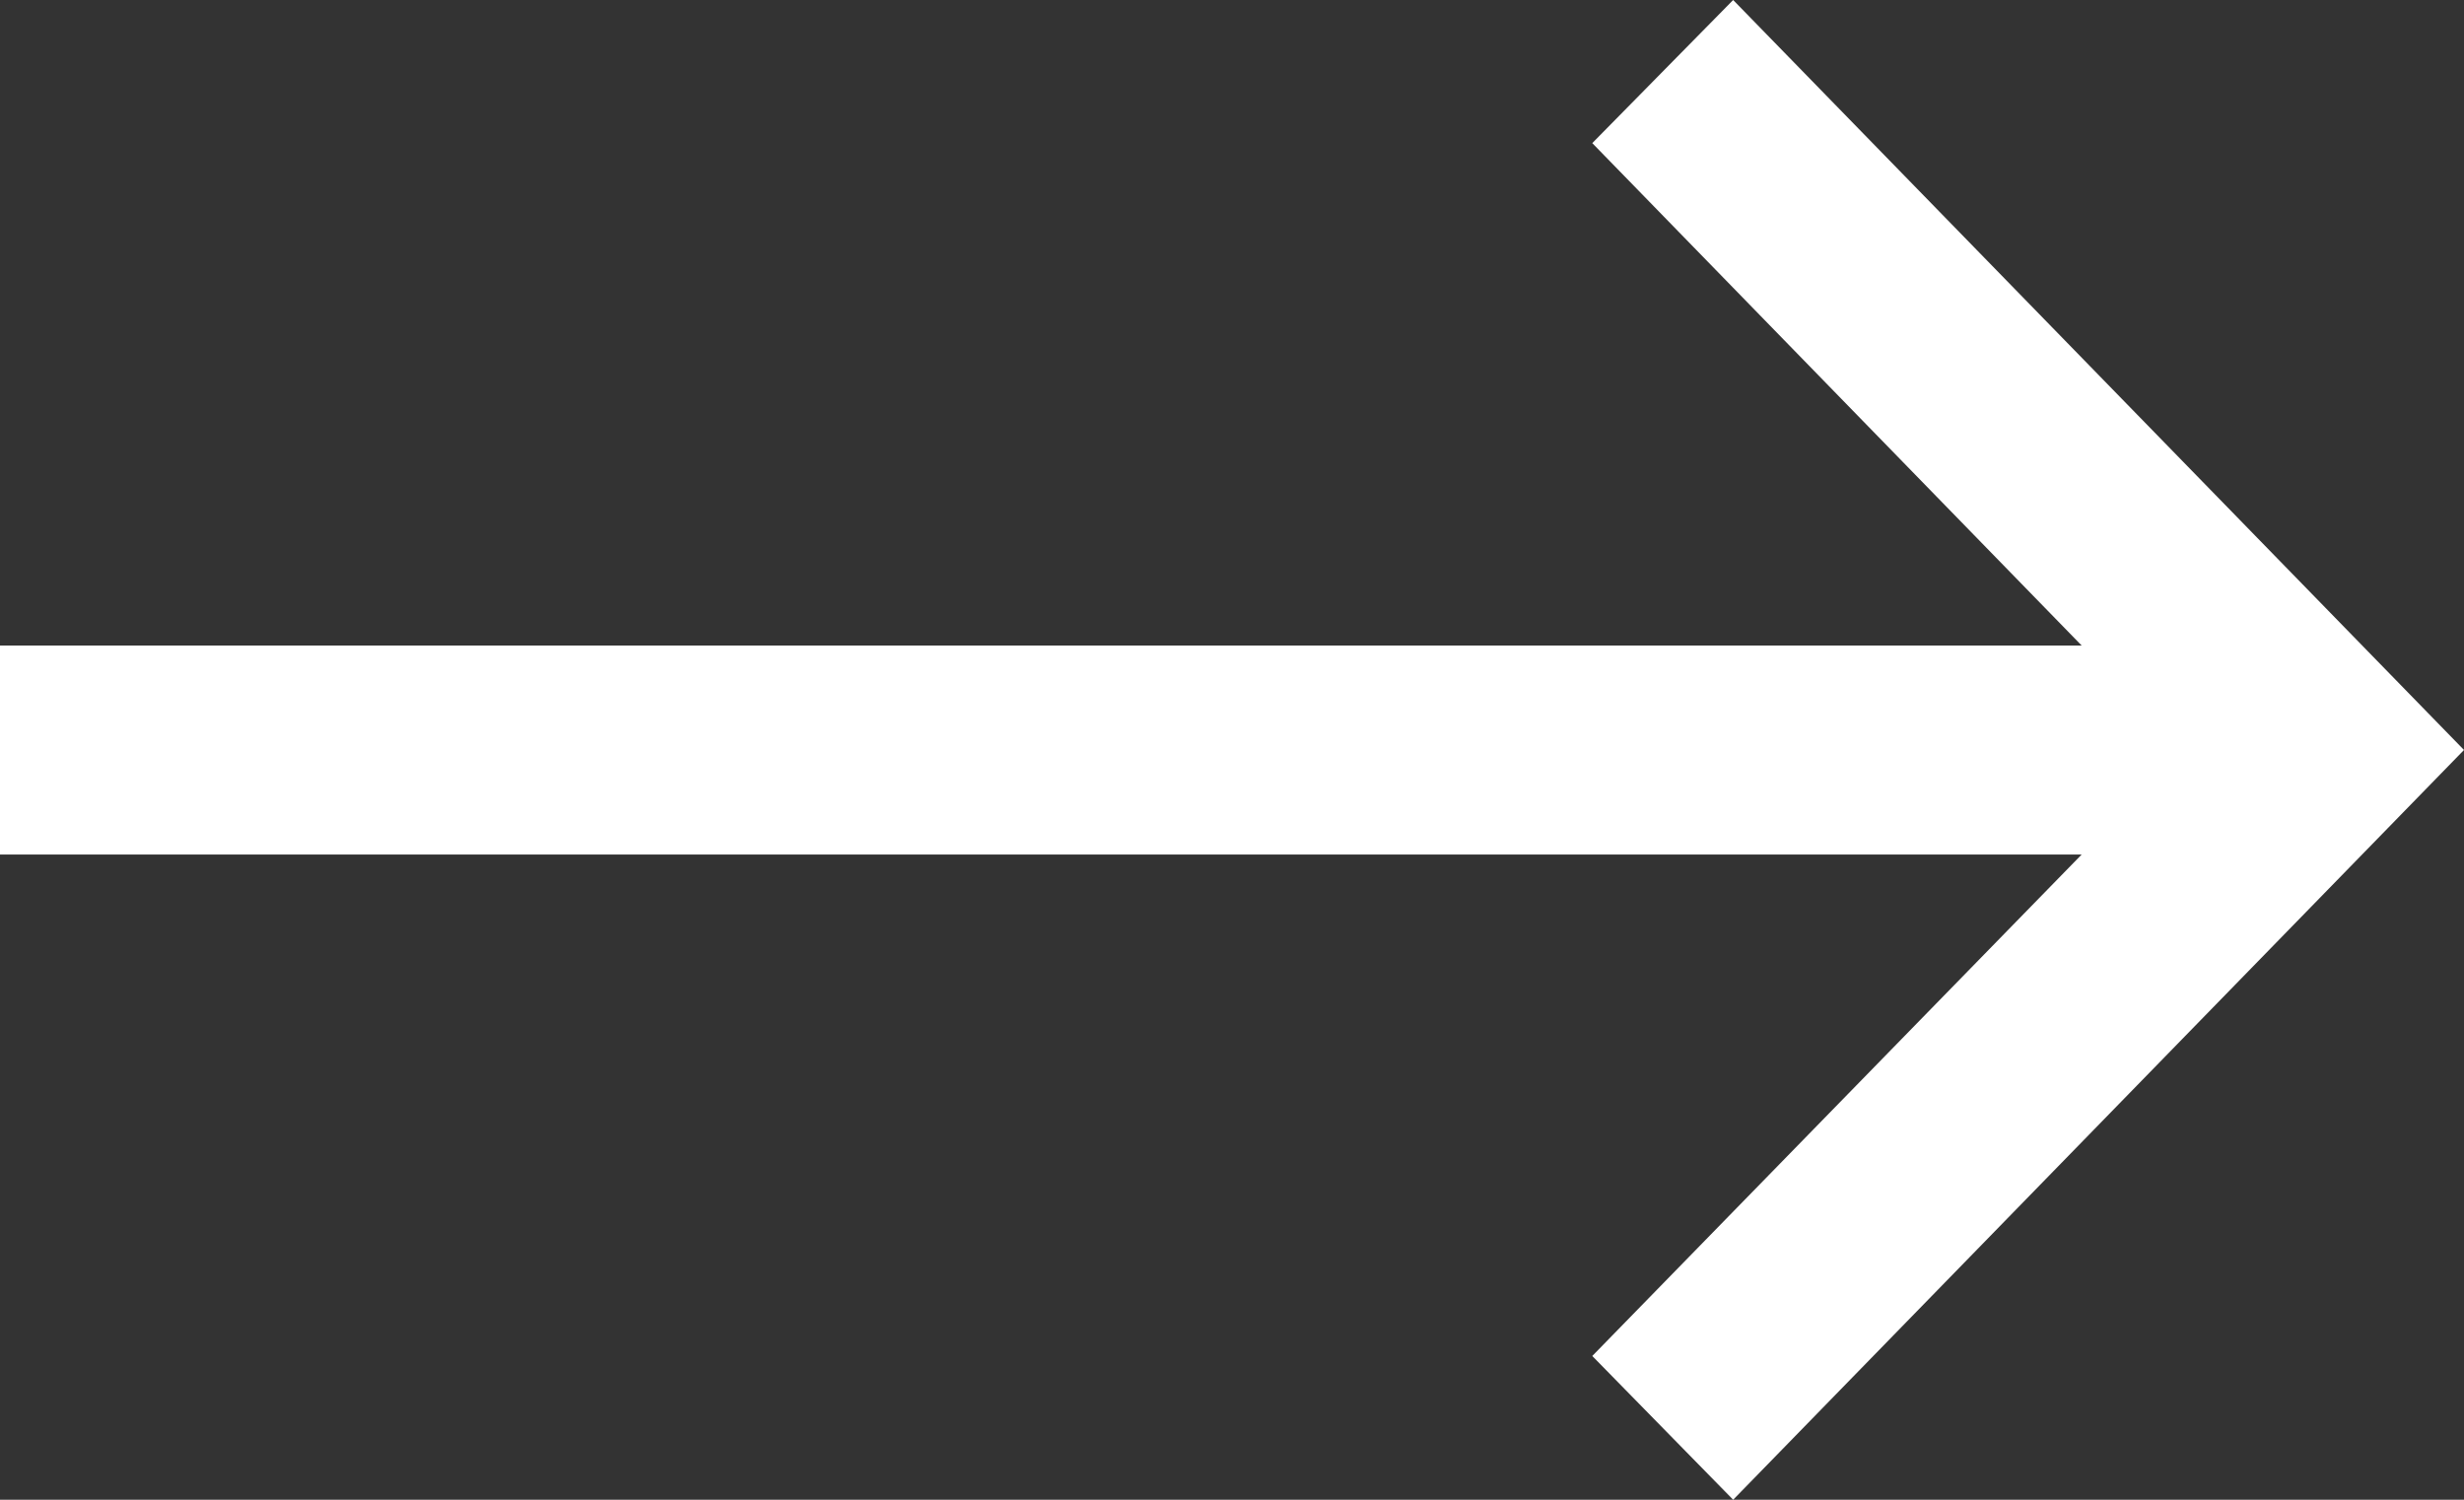 <?xml version="1.0" encoding="UTF-8"?>
<svg width="23px" height="14px" viewBox="0 0 23 14" version="1.1" xmlns="http://www.w3.org/2000/svg" xmlns:xlink="http://www.w3.org/1999/xlink">
    <rect x="0" y="0" width="23" height="14" fill="#333333" stroke="none"/>
    <title>6DC0E377-F438-4C6B-90A6-11BA70DB55DC</title>
    <g id="Mobile" stroke="none" stroke-width="1" fill="none" fill-rule="evenodd">
        <g id="Product-—-Detail-Option-2" transform="translate(-234, -2841)" fill="#FFFFFF">
            <g id="Content" transform="translate(16, 1785)">
                <g id="Button" transform="translate(0, 1039)">
                    <polygon id="Arrow-Glyph" points="234.178 17 232.863 18.336 237.431 23.026 218 23.026 218 24.977 237.431 24.977 232.863 29.658 234.178 31 241 24.001"></polygon>
                </g>
            </g>
        </g>
    </g>
</svg>